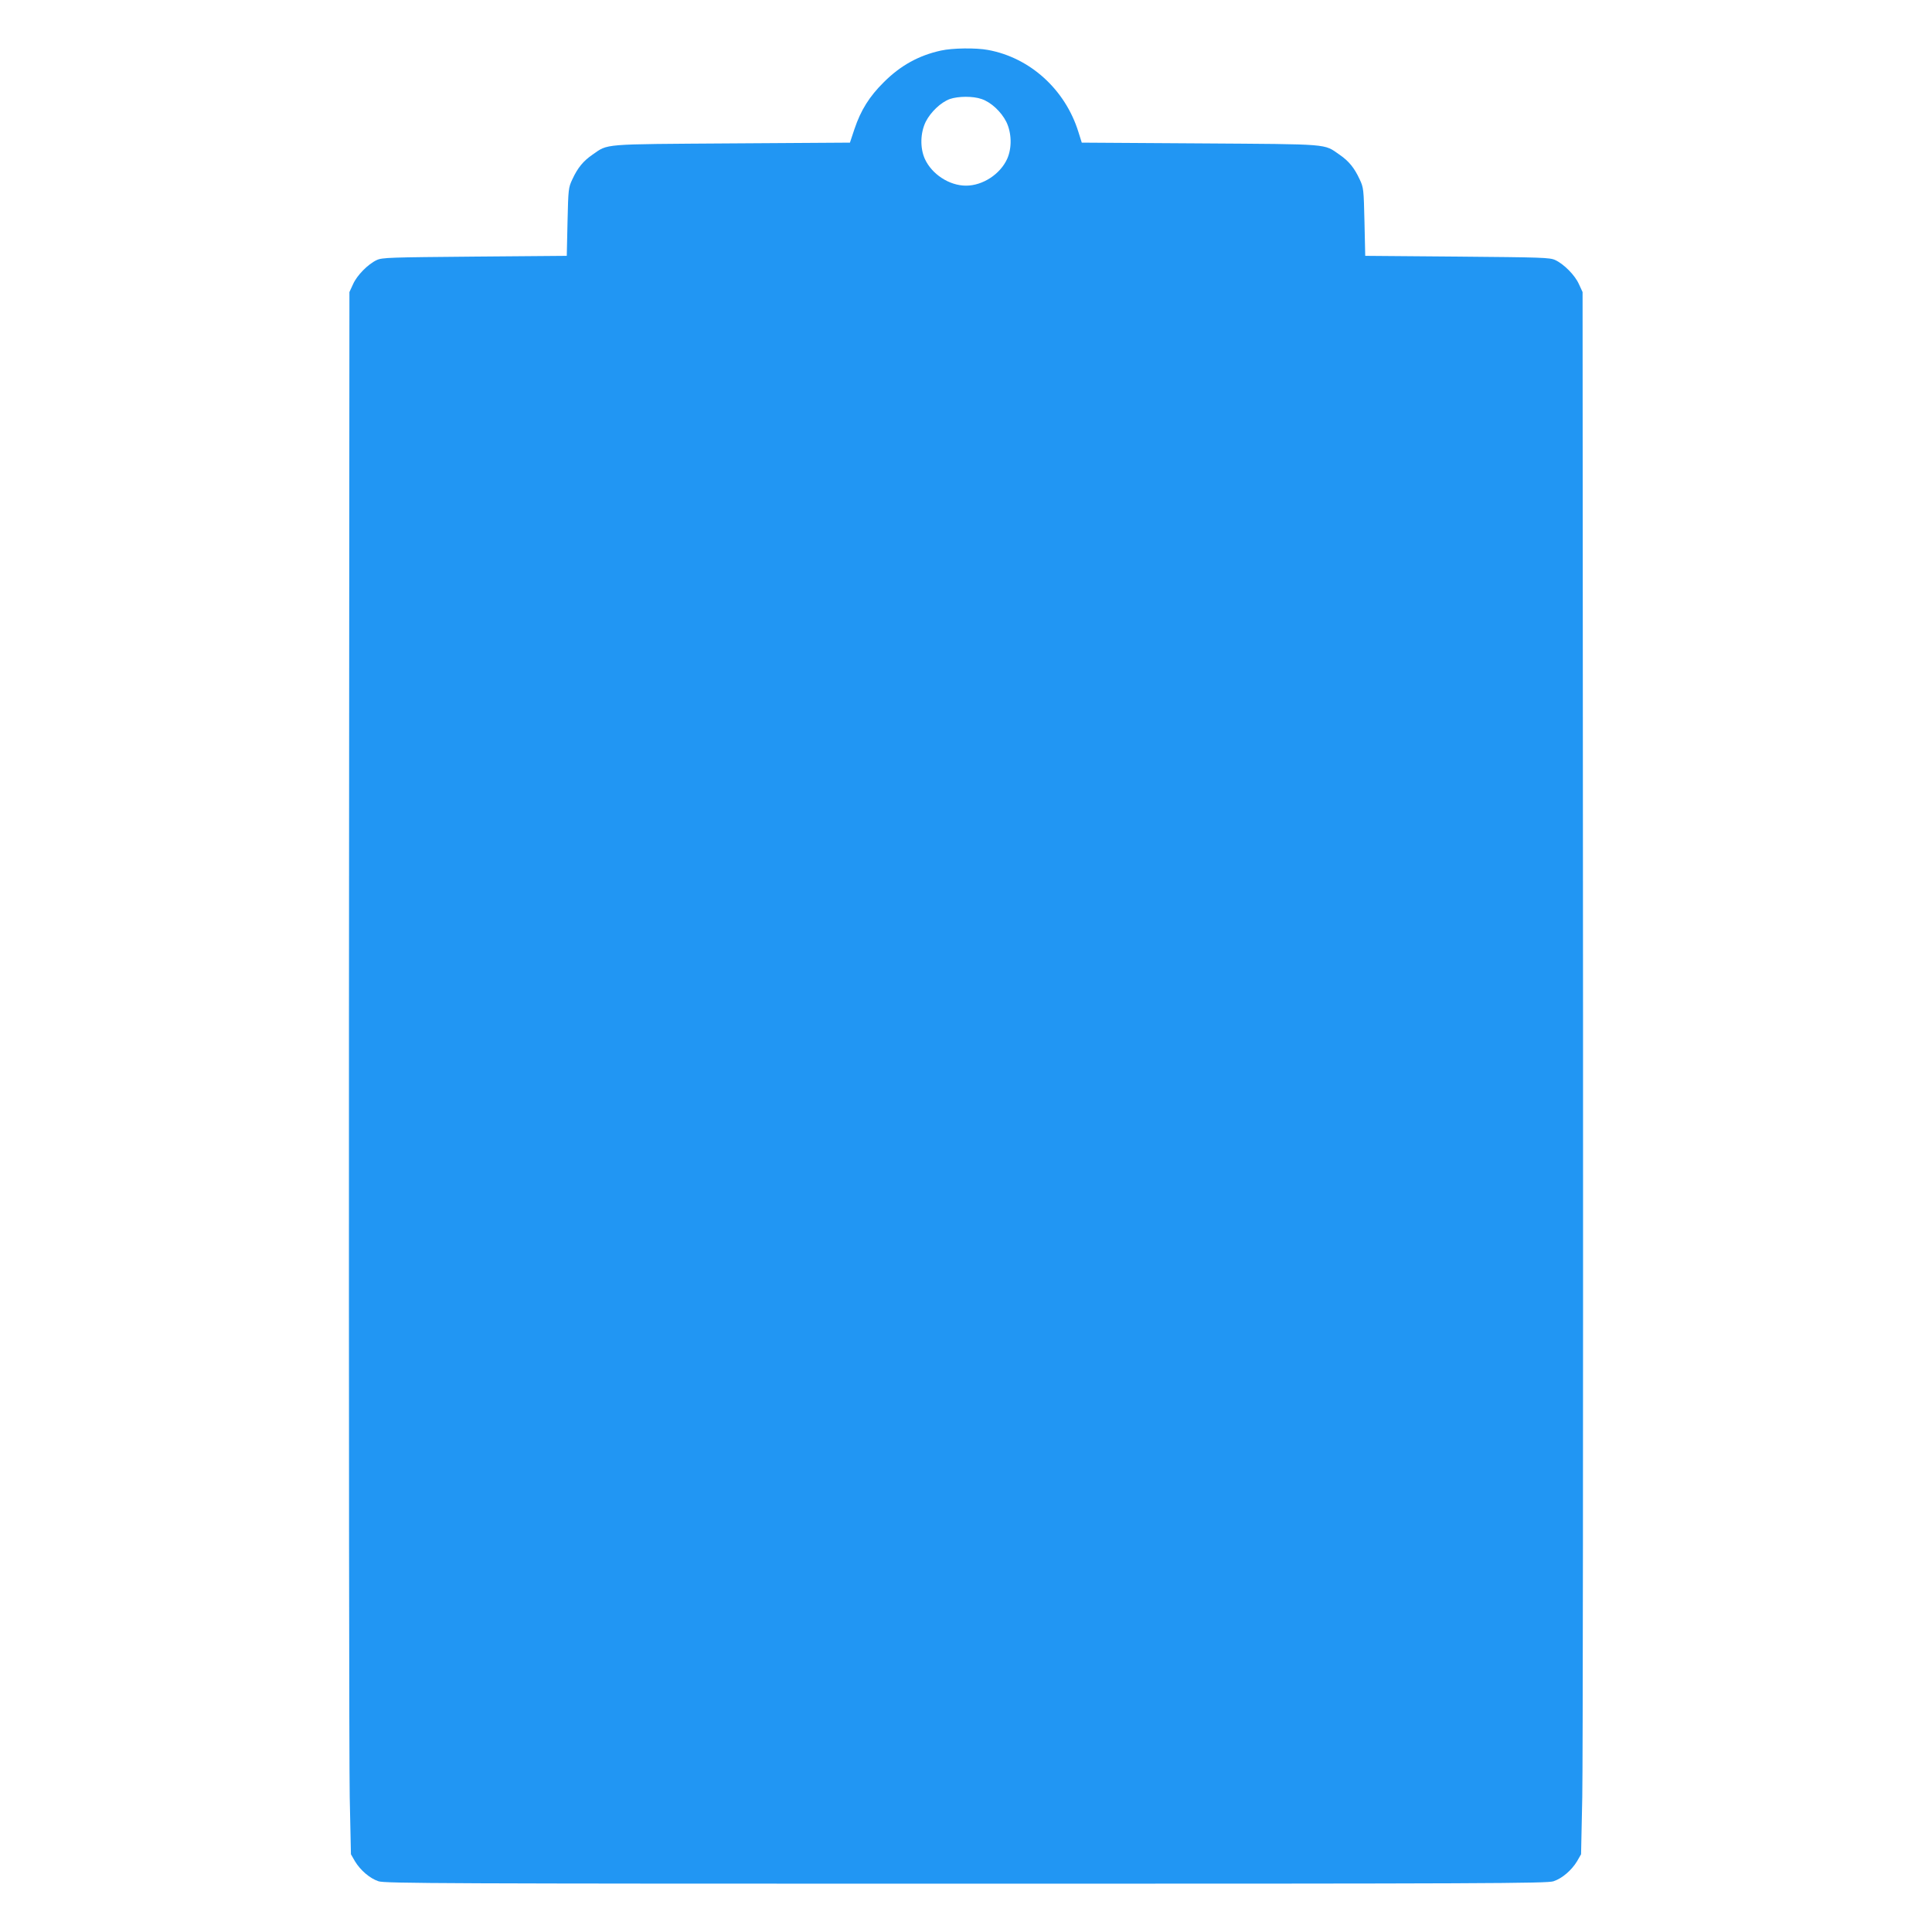 <?xml version="1.0" standalone="no"?>
<!DOCTYPE svg PUBLIC "-//W3C//DTD SVG 20010904//EN"
 "http://www.w3.org/TR/2001/REC-SVG-20010904/DTD/svg10.dtd">
<svg version="1.0" xmlns="http://www.w3.org/2000/svg"
 width="1280pt" height="1280pt" viewBox="0 0 1280 1280"
 preserveAspectRatio="xMidYMid meet">
<g transform="translate(0,1280) scale(0.1,-0.1)"
fill="#2196f3" stroke="none">
<path d="M6234 12465 c-146 -32 -267 -98 -379 -210 -95 -94 -152 -185 -194
-310 l-30 -90 -783 -5 c-871 -6 -816 -1 -923 -75 -61 -42 -98 -87 -133 -163
-26 -55 -27 -64 -32 -282 l-5 -225 -610 -5 c-561 -5 -613 -6 -649 -23 -58 -27
-131 -101 -157 -160 l-24 -52 -3 -4795 c-1 -2637 1 -4966 5 -5175 l8 -380 27
-47 c36 -59 98 -113 156 -132 41 -14 439 -16 3892 -16 3453 0 3851 2 3892 16
58 19 120 73 156 132 l27 47 8 380 c4 209 6 2538 5 5175 l-3 4795 -24 52 c-26
59 -99 133 -157 160 -36 17 -88 18 -649 23 l-610 5 -5 225 c-5 218 -6 227 -32
282 -35 76 -72 121 -133 163 -107 74 -52 69 -924 75 l-784 5 -22 70 c-87 281
-320 493 -599 544 -79 15 -236 13 -312 -4z m269 -321 c63 -21 130 -84 164
-151 36 -74 38 -173 6 -245 -46 -102 -162 -178 -273 -178 -111 0 -227 76 -273
178 -32 72 -30 171 6 245 33 65 100 129 160 151 56 19 153 20 210 0z"/>
</g>
</svg>
